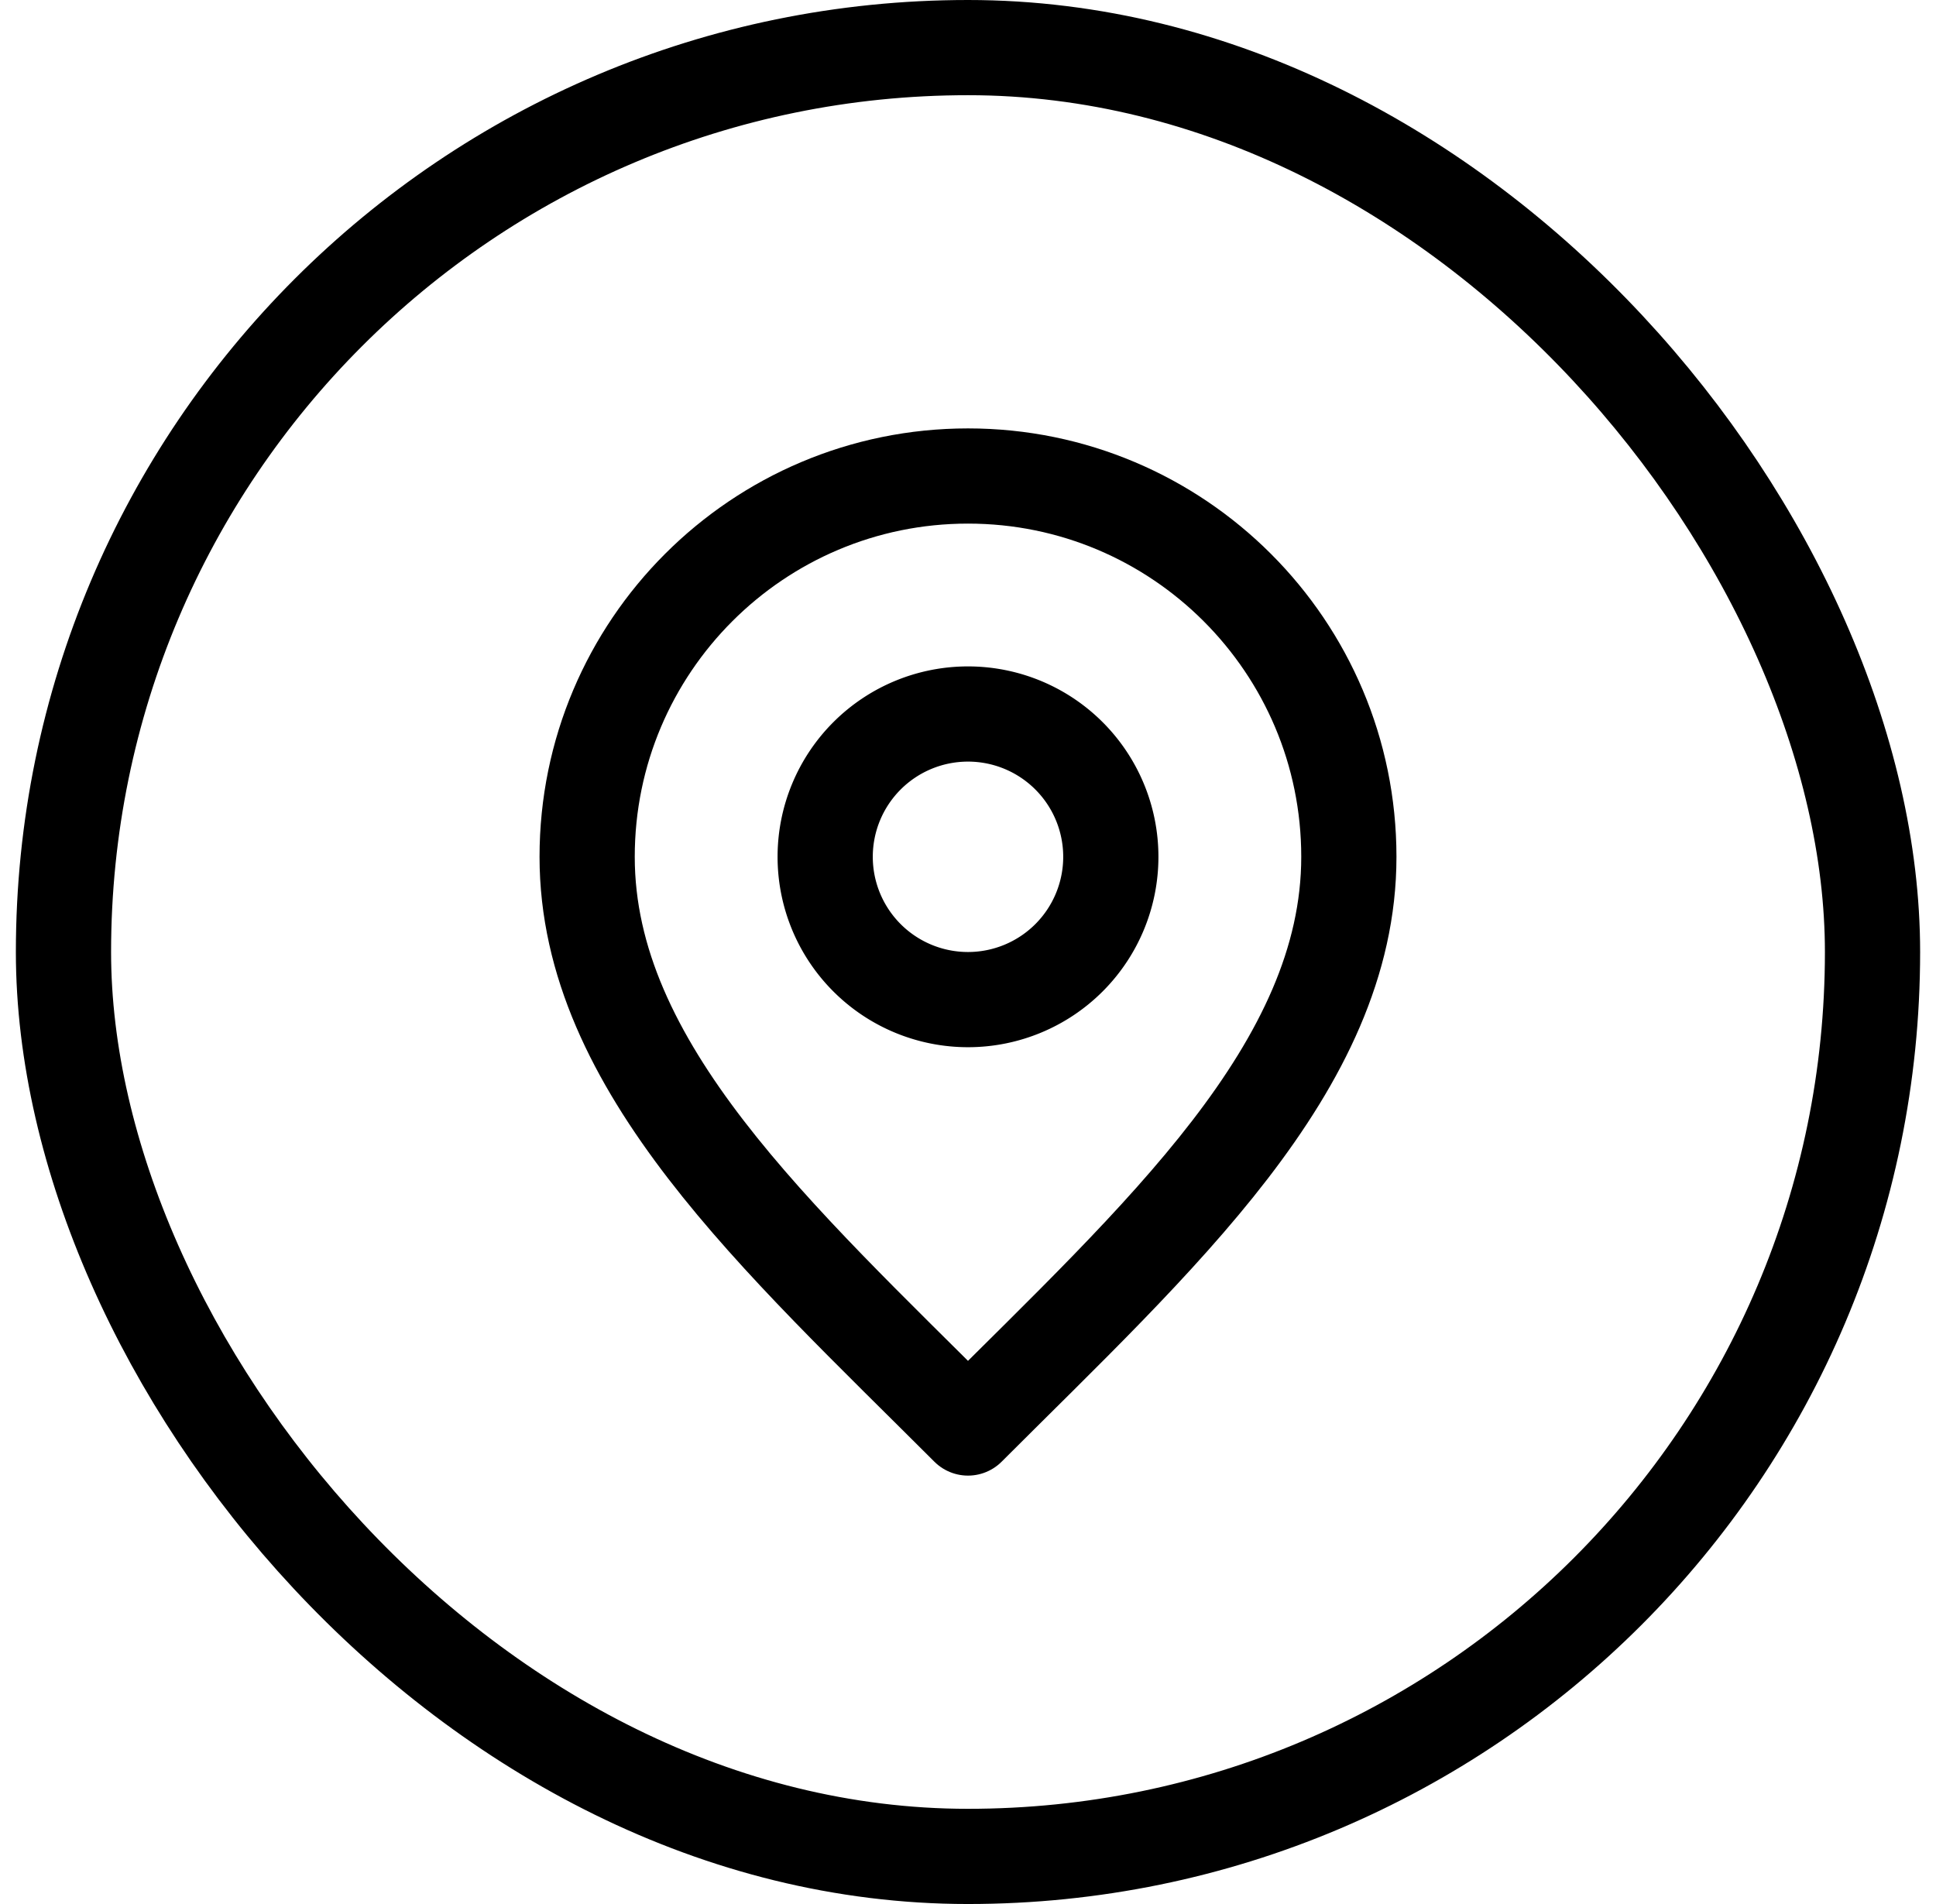 <svg xmlns="http://www.w3.org/2000/svg" width="61" height="60" fill="none" stroke="#000" stroke-width="3" xmlns:v="https://vecta.io/nano"><rect x="2" y="1.5" width="57" height="57" rx="28.5"/><g stroke-linejoin="round"><path d="M30.5 31.5a4.5 4.5 0 1 0 0-9 4.5 4.5 0 1 0 0 9z"/><path d="M30.5 45c6-6 12-11.373 12-18s-5.373-12-12-12-12 5.373-12 12 6 12 12 18z"/></g></svg>